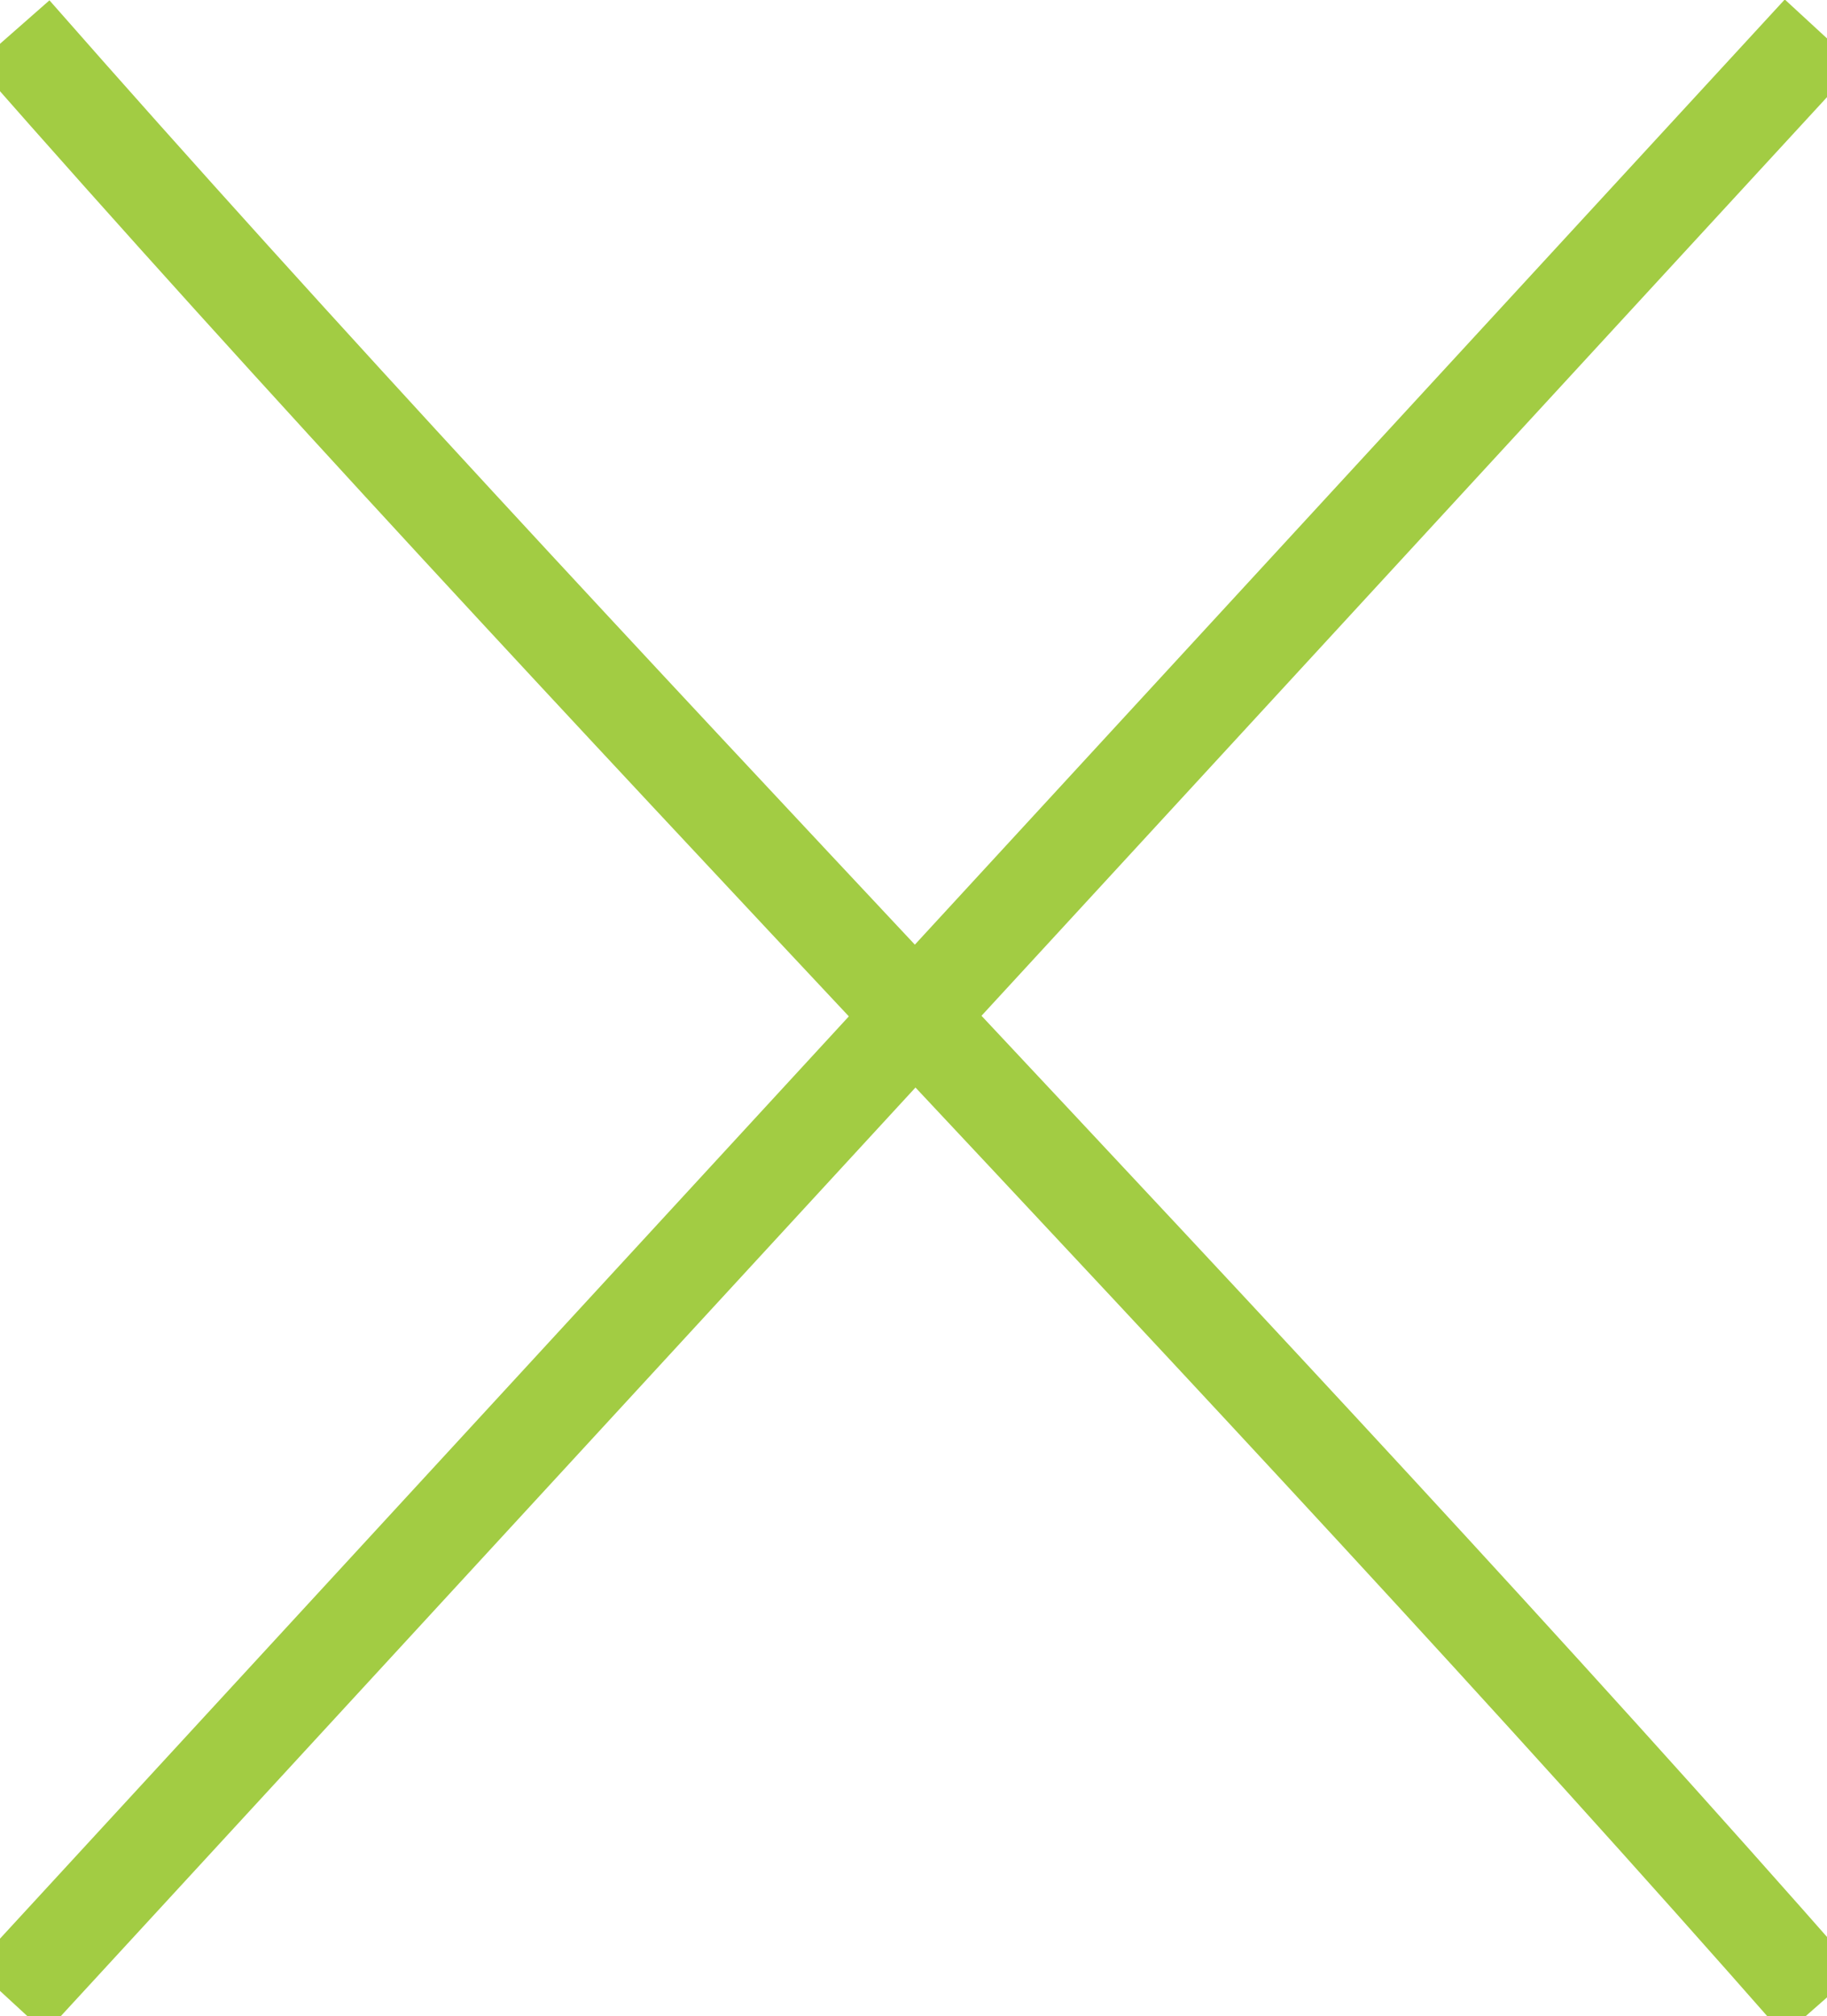 <svg id="Layer_1" data-name="Layer 1" xmlns="http://www.w3.org/2000/svg" width="282" height="311" viewBox="0 0 282 311">
  <style>
  	path {
  		stroke-width: 15;
  	}
  </style>
  <path d="M2,5C91,106.33,192,207.67,281,309" stroke="#a2cc43" stroke-miterlimit="10"/>
  <path d="M281,5,1.5,308.5" stroke="#a2cc43" stroke-miterlimit="10"/>
</svg>
